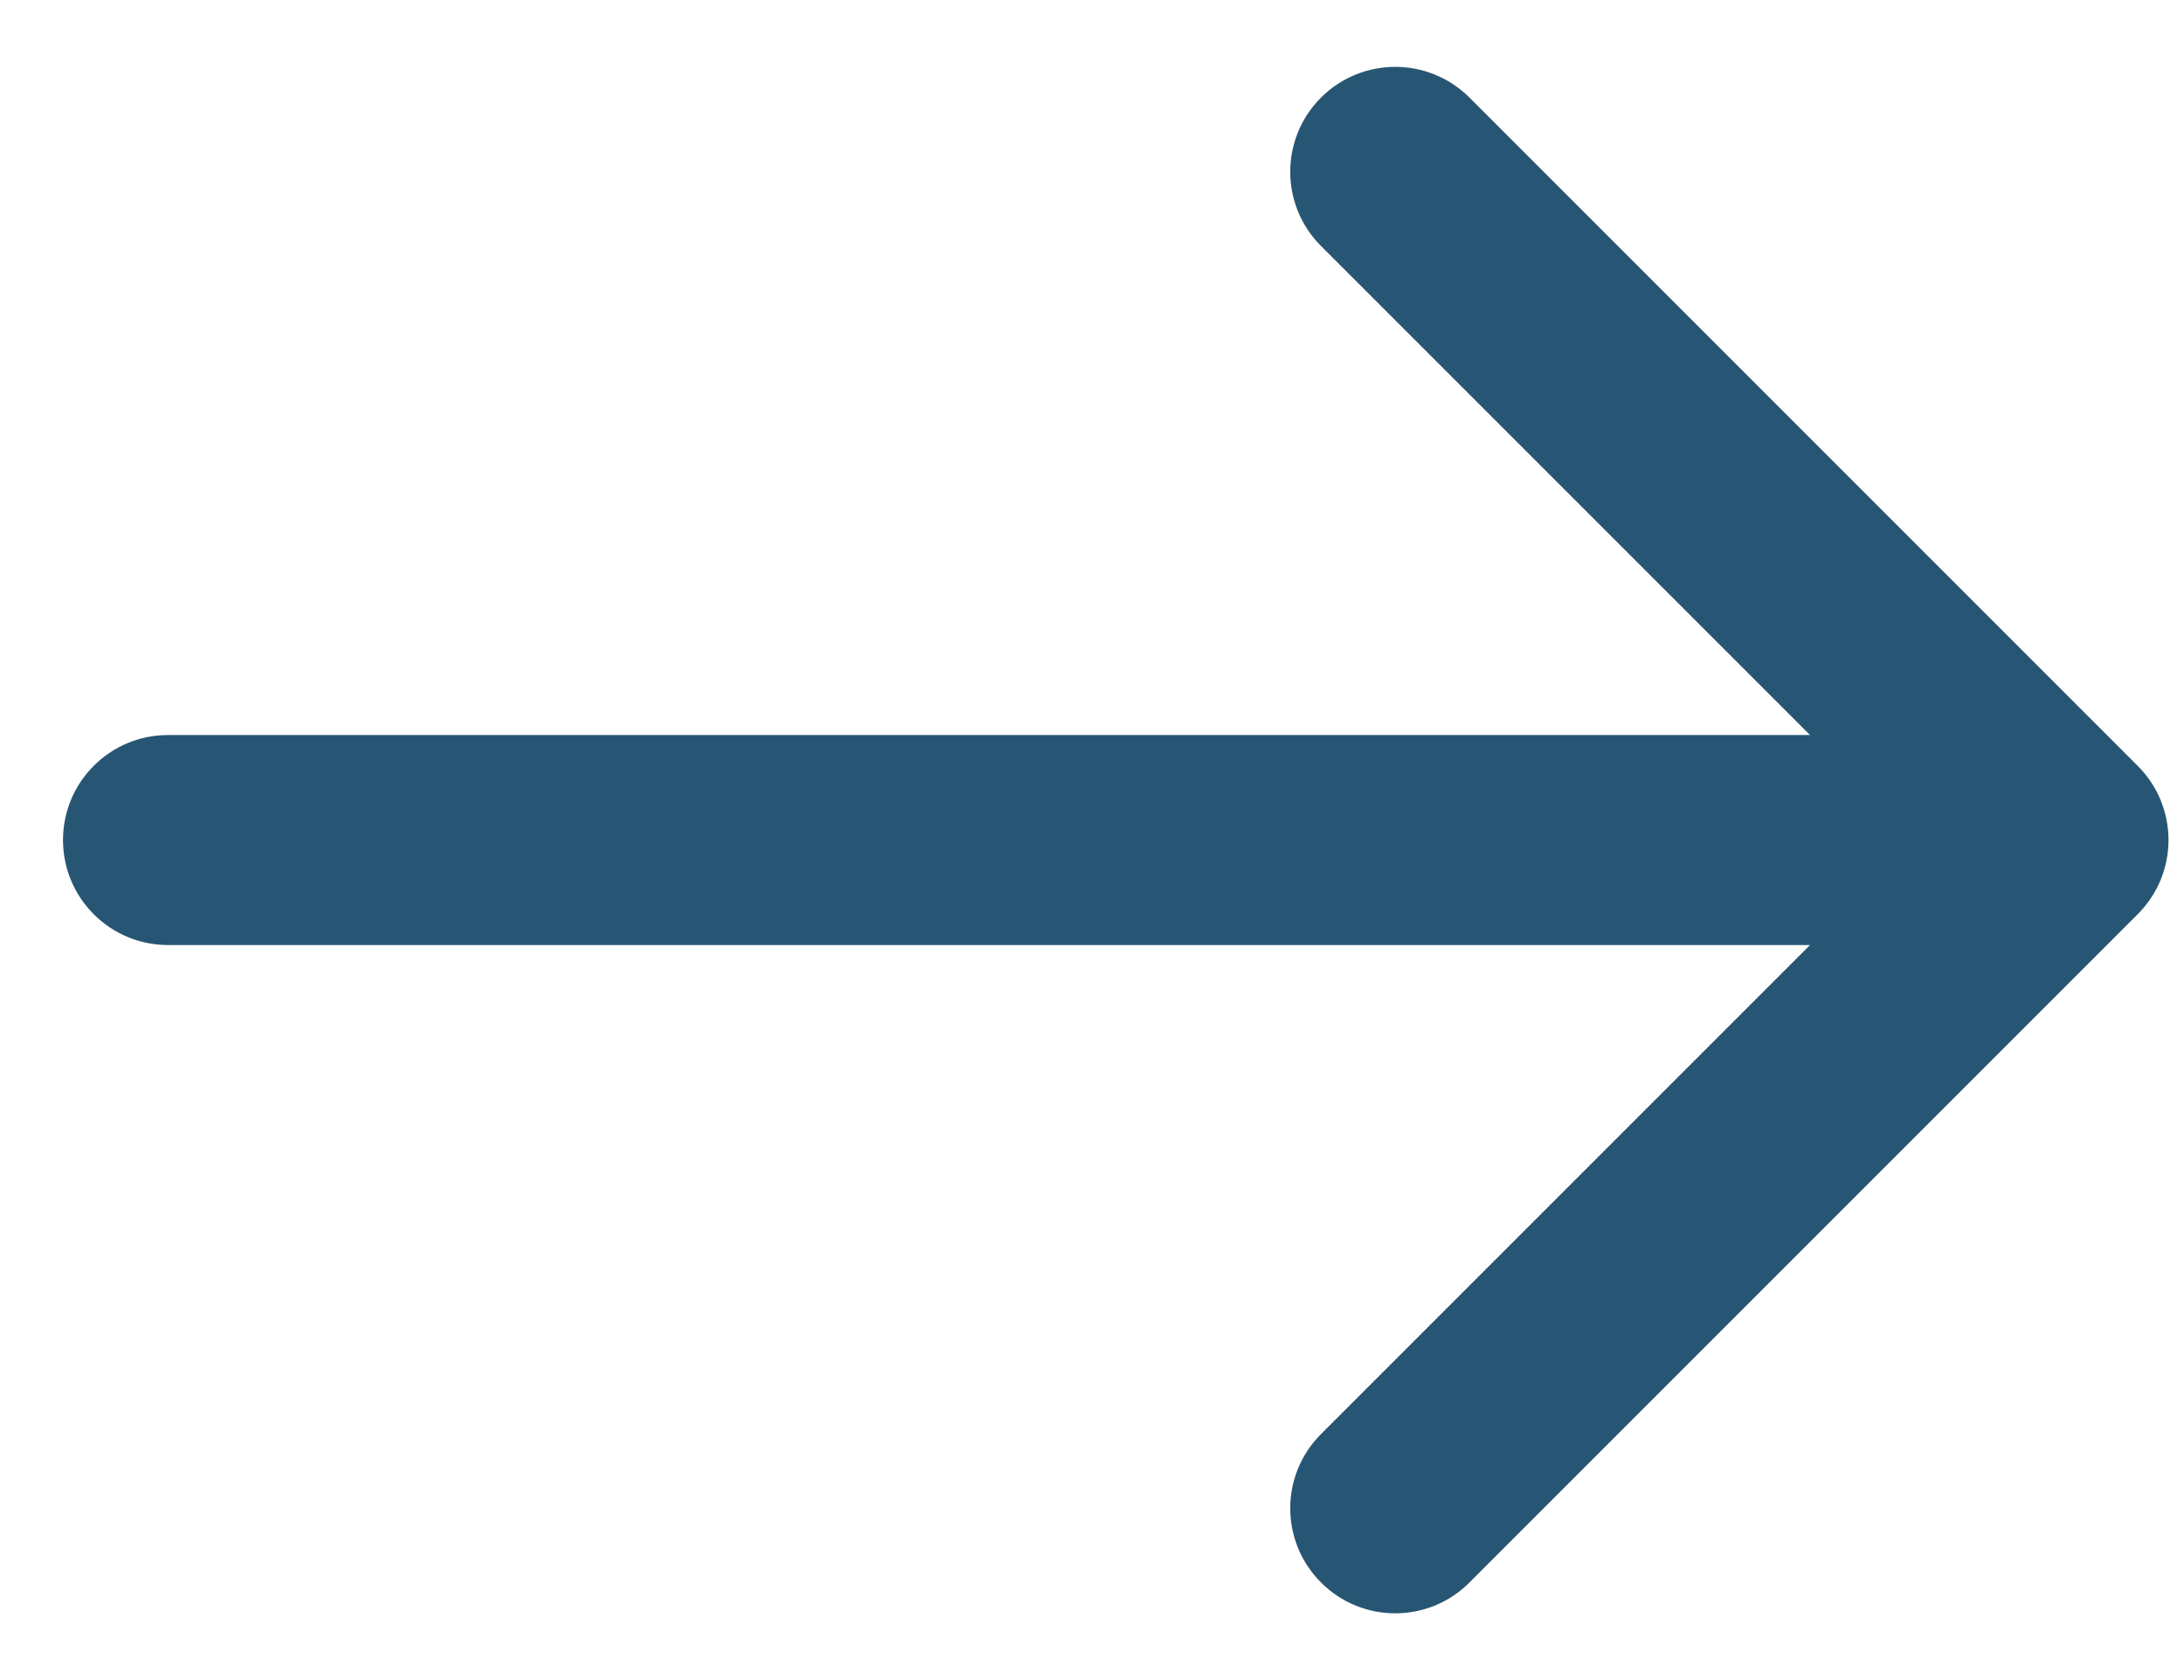 <svg width="13" height="10" viewBox="0 0 13 10" fill="none" xmlns="http://www.w3.org/2000/svg">
<path d="M1 4.375C0.655 4.375 0.375 4.655 0.375 5C0.375 5.345 0.655 5.625 1 5.625L1 4.375ZM12.724 5.442C12.969 5.198 12.969 4.802 12.724 4.558L8.747 0.581C8.503 0.337 8.107 0.337 7.863 0.581C7.619 0.825 7.619 1.22 7.863 1.464L11.399 5L7.863 8.536C7.619 8.78 7.619 9.175 7.863 9.419C8.107 9.664 8.503 9.664 8.747 9.419L12.724 5.442ZM1 5.625L12.283 5.625L12.283 4.375L1 4.375L1 5.625Z" fill="#275674"/>
</svg>
